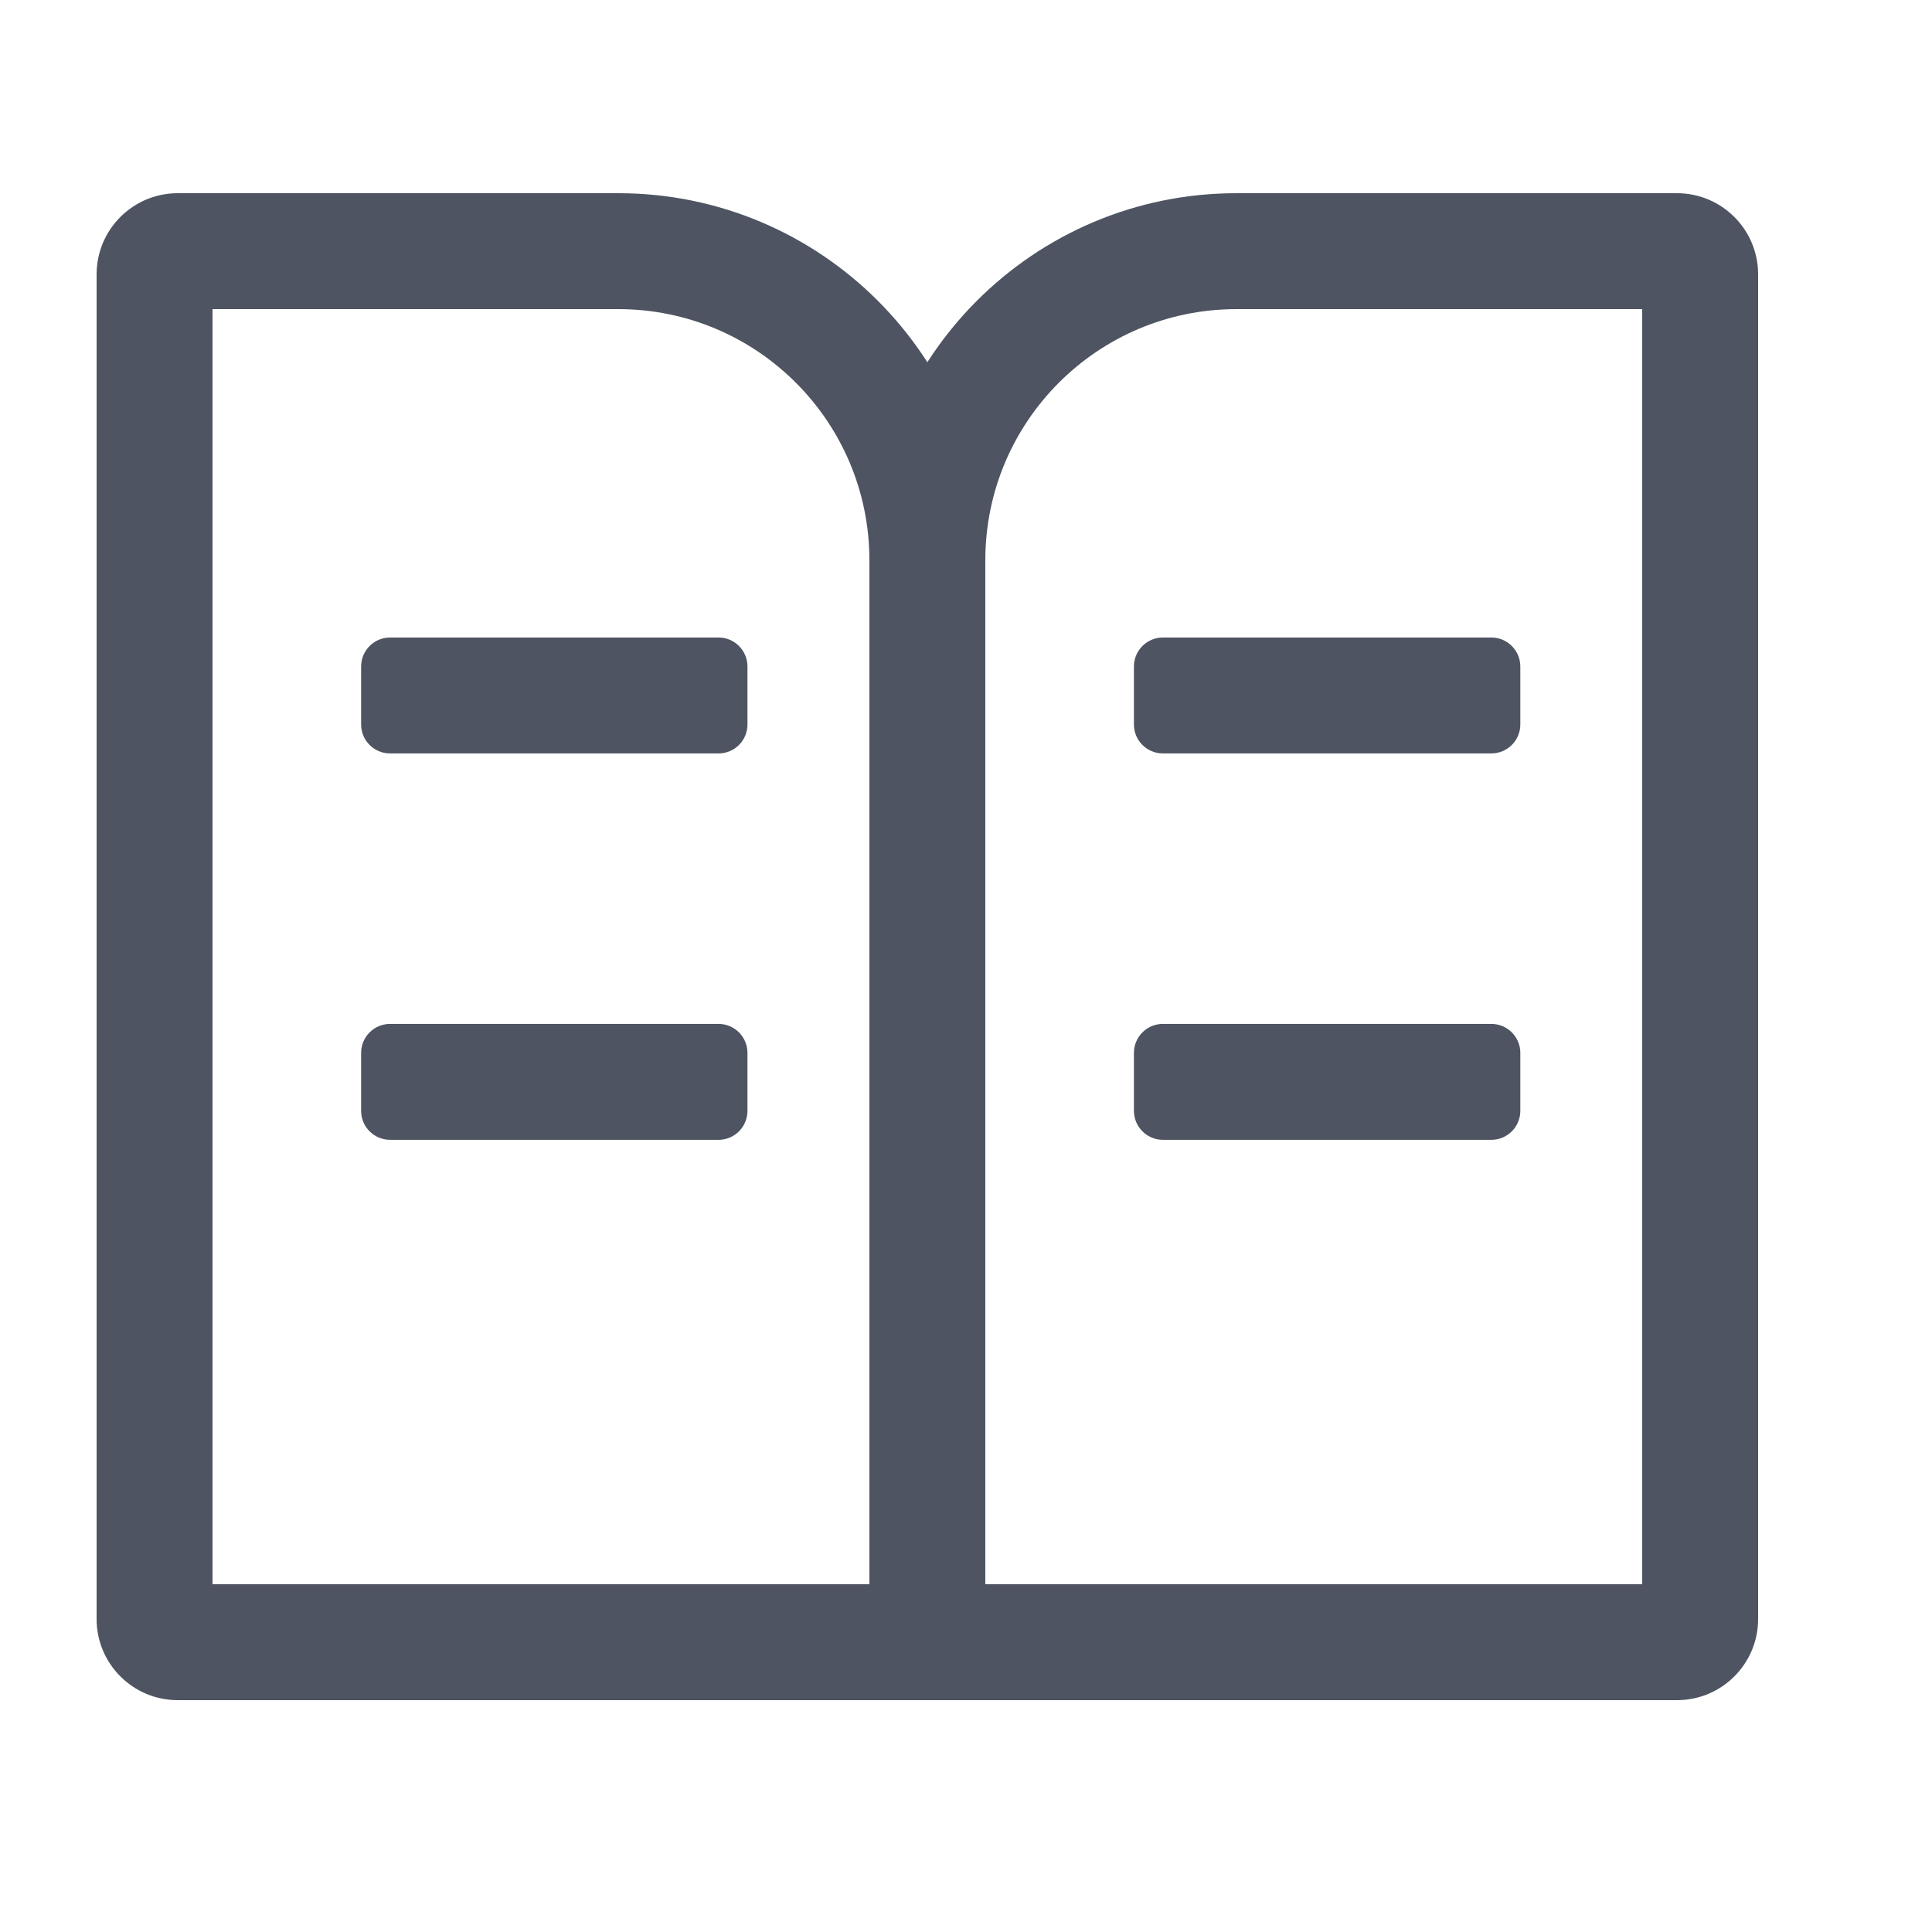 <svg width="36" height="36" viewBox="0 0 36 36" fill="none" xmlns="http://www.w3.org/2000/svg">
<path fill-rule="evenodd" clip-rule="evenodd" d="M1.8 5.112C1.8 4.277 2.477 3.6 3.312 3.6H11.52C15.297 3.6 18.36 6.662 18.36 10.44V31.68H3.312C2.477 31.68 1.8 31.003 1.8 30.168V5.112ZM3.96 5.76V29.52H16.2V10.44C16.2 7.855 14.104 5.76 11.52 5.76H3.96Z" fill="#4E5461"/>
<path fill-rule="evenodd" clip-rule="evenodd" d="M16.2 10.44C16.2 6.662 19.263 3.6 23.04 3.6H31.248C32.083 3.6 32.76 4.277 32.76 5.112V30.168C32.76 31.003 32.083 31.68 31.248 31.68H16.2V10.44ZM23.04 5.76C20.456 5.76 18.36 7.855 18.36 10.44V29.52H30.6V5.76H23.04Z" fill="#4E5461"/>
<path fill-rule="evenodd" clip-rule="evenodd" d="M13.928 13.499C13.928 13.798 13.687 14.039 13.389 14.039L7.269 14.039C6.97 14.039 6.729 13.798 6.729 13.499L6.729 12.419C6.729 12.121 6.97 11.879 7.269 11.879L13.389 11.879C13.687 11.879 13.928 12.121 13.928 12.419L13.928 13.499Z" fill="#4E5461"/>
<path fill-rule="evenodd" clip-rule="evenodd" d="M13.928 20.699C13.928 20.997 13.687 21.239 13.389 21.239L7.269 21.239C6.97 21.239 6.729 20.997 6.729 20.699L6.729 19.619C6.729 19.321 6.97 19.079 7.269 19.079L13.389 19.079C13.687 19.079 13.928 19.321 13.928 19.619L13.928 20.699Z" fill="#4E5461"/>
<path fill-rule="evenodd" clip-rule="evenodd" d="M28.329 13.499C28.329 13.798 28.087 14.039 27.789 14.039L21.669 14.039C21.371 14.039 21.129 13.798 21.129 13.499L21.129 12.419C21.129 12.121 21.371 11.879 21.669 11.879L27.789 11.879C28.087 11.879 28.329 12.121 28.329 12.419L28.329 13.499Z" fill="#4E5461"/>
<path fill-rule="evenodd" clip-rule="evenodd" d="M28.329 20.699C28.329 20.997 28.087 21.239 27.789 21.239L21.669 21.239C21.371 21.239 21.129 20.997 21.129 20.699L21.129 19.619C21.129 19.321 21.371 19.079 21.669 19.079L27.789 19.079C28.087 19.079 28.329 19.321 28.329 19.619L28.329 20.699Z" fill="#4E5461"/>
</svg>
